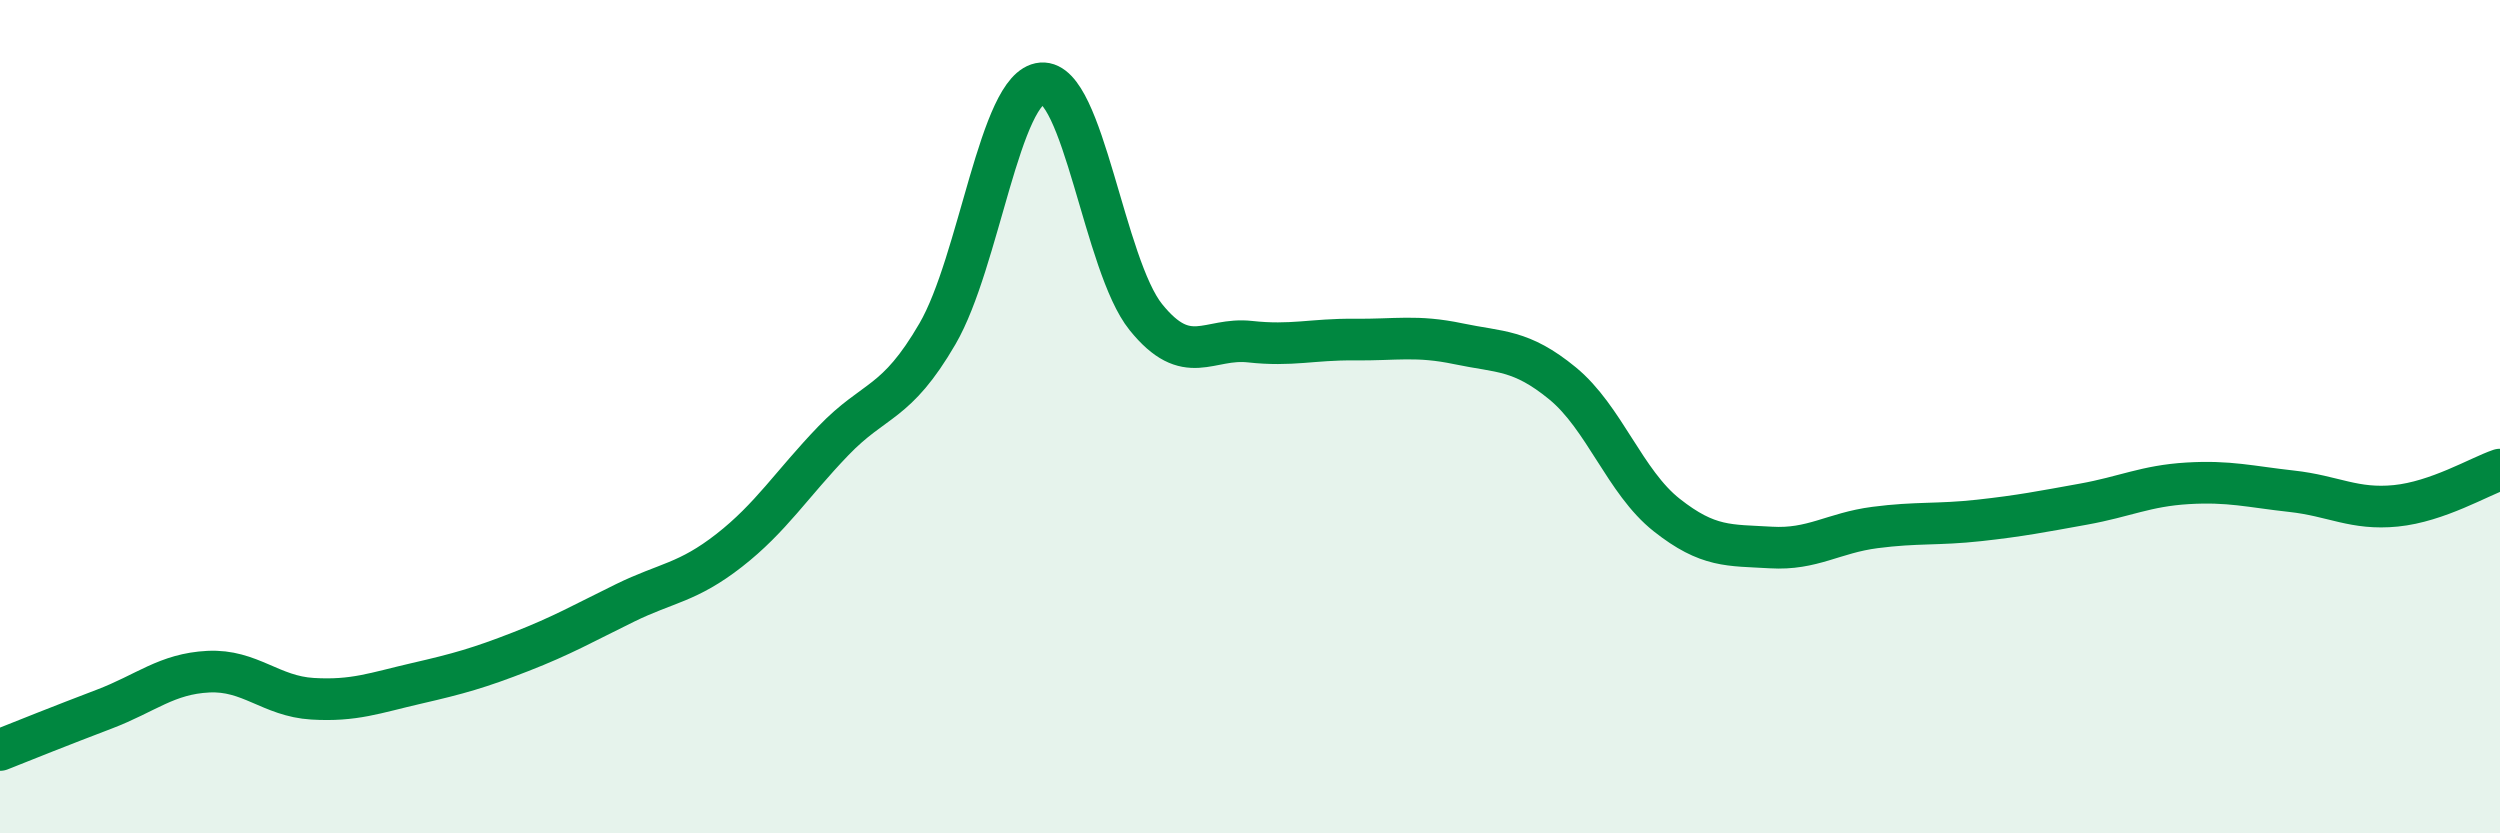 
    <svg width="60" height="20" viewBox="0 0 60 20" xmlns="http://www.w3.org/2000/svg">
      <path
        d="M 0,18 C 0.5,17.8 1.5,17.4 2.5,17.02 C 3.5,16.64 4,16.17 5,16.12 C 6,16.07 6.5,16.71 7.5,16.77 C 8.5,16.83 9,16.63 10,16.4 C 11,16.17 11.5,16.03 12.5,15.64 C 13.5,15.25 14,14.96 15,14.47 C 16,13.98 16.5,13.99 17.5,13.21 C 18.5,12.43 19,11.62 20,10.58 C 21,9.54 21.5,9.73 22.5,8.01 C 23.5,6.29 24,2.08 25,2 C 26,1.92 26.5,6.37 27.5,7.61 C 28.5,8.85 29,8.09 30,8.2 C 31,8.31 31.5,8.14 32.5,8.15 C 33.5,8.16 34,8.04 35,8.25 C 36,8.46 36.5,8.38 37.5,9.2 C 38.5,10.02 39,11.57 40,12.36 C 41,13.15 41.5,13.08 42.5,13.14 C 43.5,13.2 44,12.79 45,12.66 C 46,12.53 46.5,12.6 47.5,12.49 C 48.5,12.38 49,12.28 50,12.1 C 51,11.92 51.5,11.66 52.5,11.6 C 53.5,11.54 54,11.68 55,11.79 C 56,11.9 56.5,12.24 57.5,12.14 C 58.5,12.04 59.5,11.44 60,11.27L60 20L0 20Z"
        fill="#008740"
        opacity="0.1"
        stroke-linecap="round"
        stroke-linejoin="round"
      />
      <path
        d="M 0,18 C 0.5,17.8 1.5,17.4 2.5,17.02 C 3.5,16.64 4,16.17 5,16.12 C 6,16.07 6.5,16.71 7.5,16.77 C 8.5,16.83 9,16.63 10,16.4 C 11,16.17 11.5,16.03 12.5,15.64 C 13.5,15.25 14,14.96 15,14.47 C 16,13.98 16.5,13.99 17.5,13.21 C 18.5,12.43 19,11.62 20,10.58 C 21,9.54 21.5,9.73 22.5,8.01 C 23.5,6.29 24,2.08 25,2 C 26,1.92 26.5,6.37 27.5,7.61 C 28.5,8.85 29,8.09 30,8.2 C 31,8.31 31.5,8.14 32.5,8.15 C 33.5,8.16 34,8.04 35,8.25 C 36,8.46 36.5,8.38 37.5,9.2 C 38.5,10.02 39,11.57 40,12.36 C 41,13.15 41.5,13.08 42.5,13.14 C 43.5,13.2 44,12.79 45,12.66 C 46,12.53 46.5,12.6 47.5,12.49 C 48.5,12.38 49,12.28 50,12.1 C 51,11.92 51.5,11.66 52.5,11.6 C 53.5,11.54 54,11.68 55,11.79 C 56,11.9 56.5,12.24 57.5,12.14 C 58.5,12.04 59.5,11.44 60,11.27"
        stroke="#008740"
        stroke-width="1"
        fill="none"
        stroke-linecap="round"
        stroke-linejoin="round"
      />
    </svg>
  